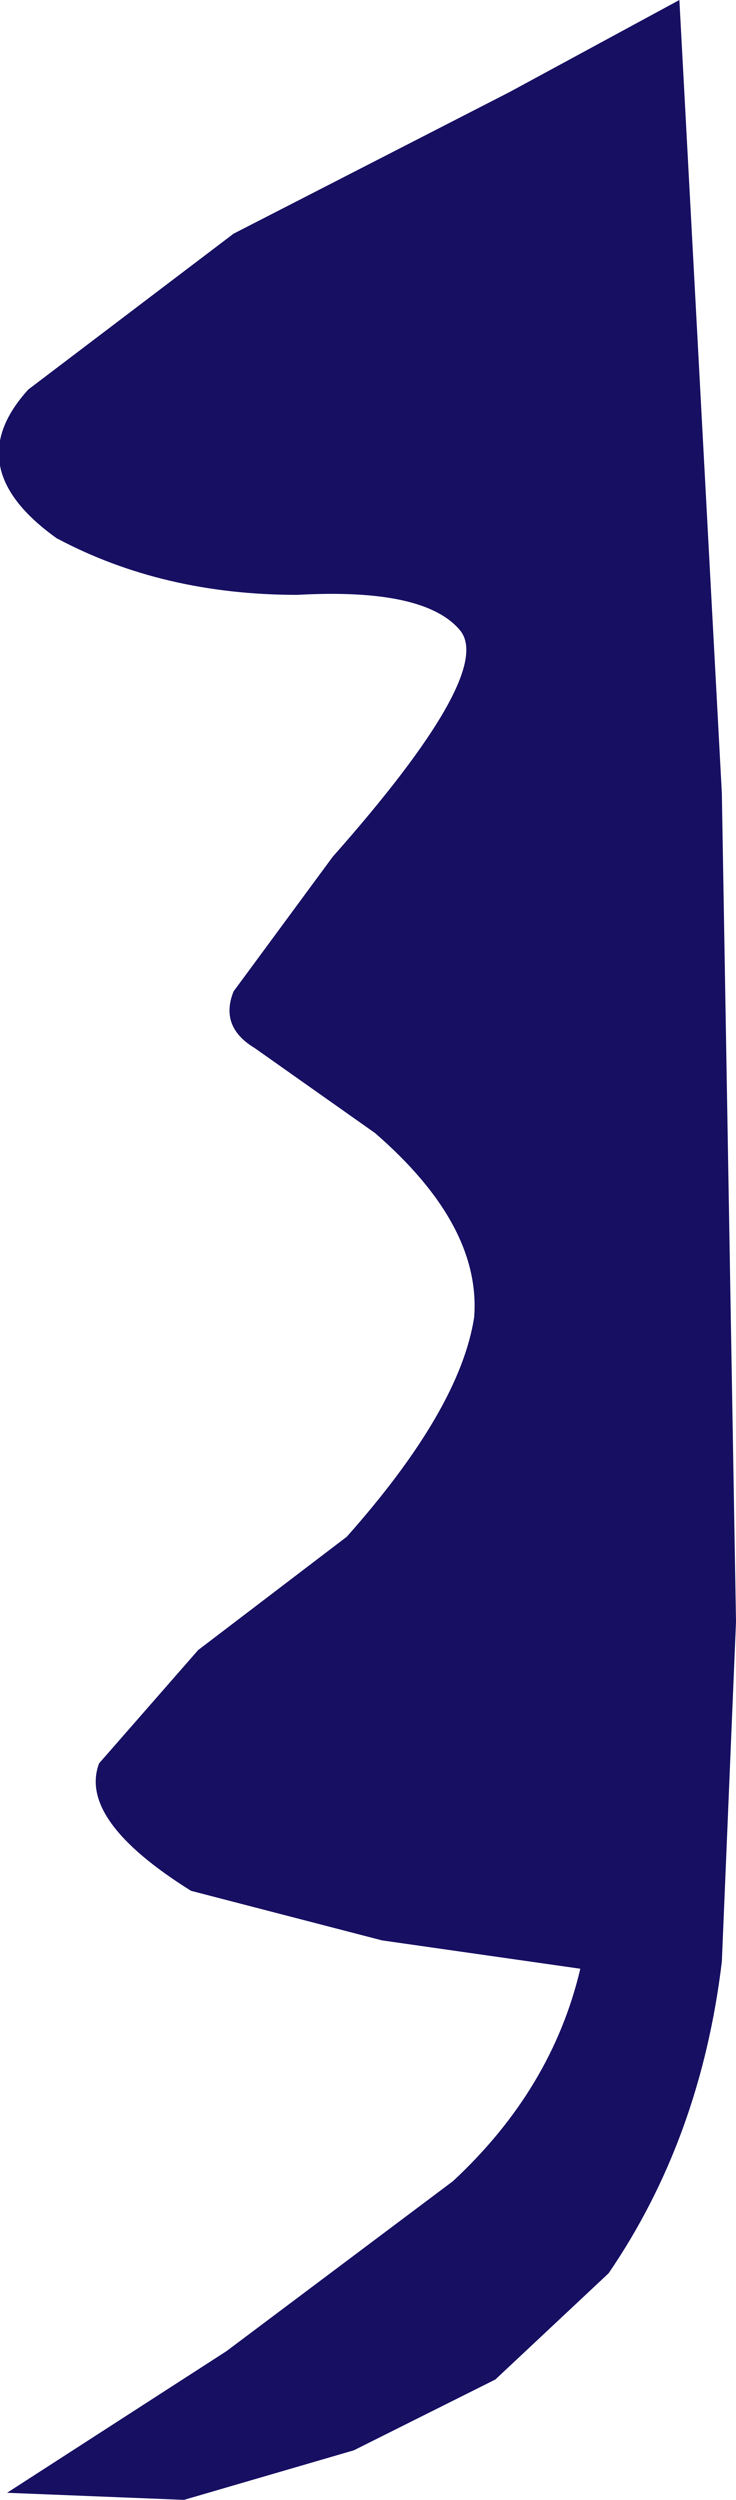 <?xml version="1.0" encoding="UTF-8" standalone="no"?>
<svg xmlns:xlink="http://www.w3.org/1999/xlink" height="17.65px" width="5.2px" xmlns="http://www.w3.org/2000/svg">
  <g transform="matrix(1.0, 0.0, 0.0, 1.0, 0.0, -0.25)">
    <path d="M3.6 0.9 L4.8 0.25 5.1 5.85 5.2 11.7 5.1 14.1 Q4.95 15.35 4.3 16.3 L3.5 17.05 2.5 17.55 1.3 17.9 0.05 17.85 1.6 16.85 3.2 15.65 Q3.9 15.0 4.1 14.15 L2.7 13.95 1.35 13.6 Q0.55 13.1 0.7 12.7 L1.4 11.9 2.45 11.1 Q3.25 10.2 3.35 9.55 3.4 8.9 2.65 8.25 L1.8 7.65 Q1.55 7.5 1.65 7.25 L2.35 6.3 Q3.5 5.0 3.25 4.7 3.0 4.4 2.1 4.45 1.15 4.45 0.4 4.05 -0.3 3.55 0.2 3.0 L1.65 1.9 3.6 0.9" fill="#160f62" fill-rule="evenodd" stroke="none"/>
  </g>
</svg>
